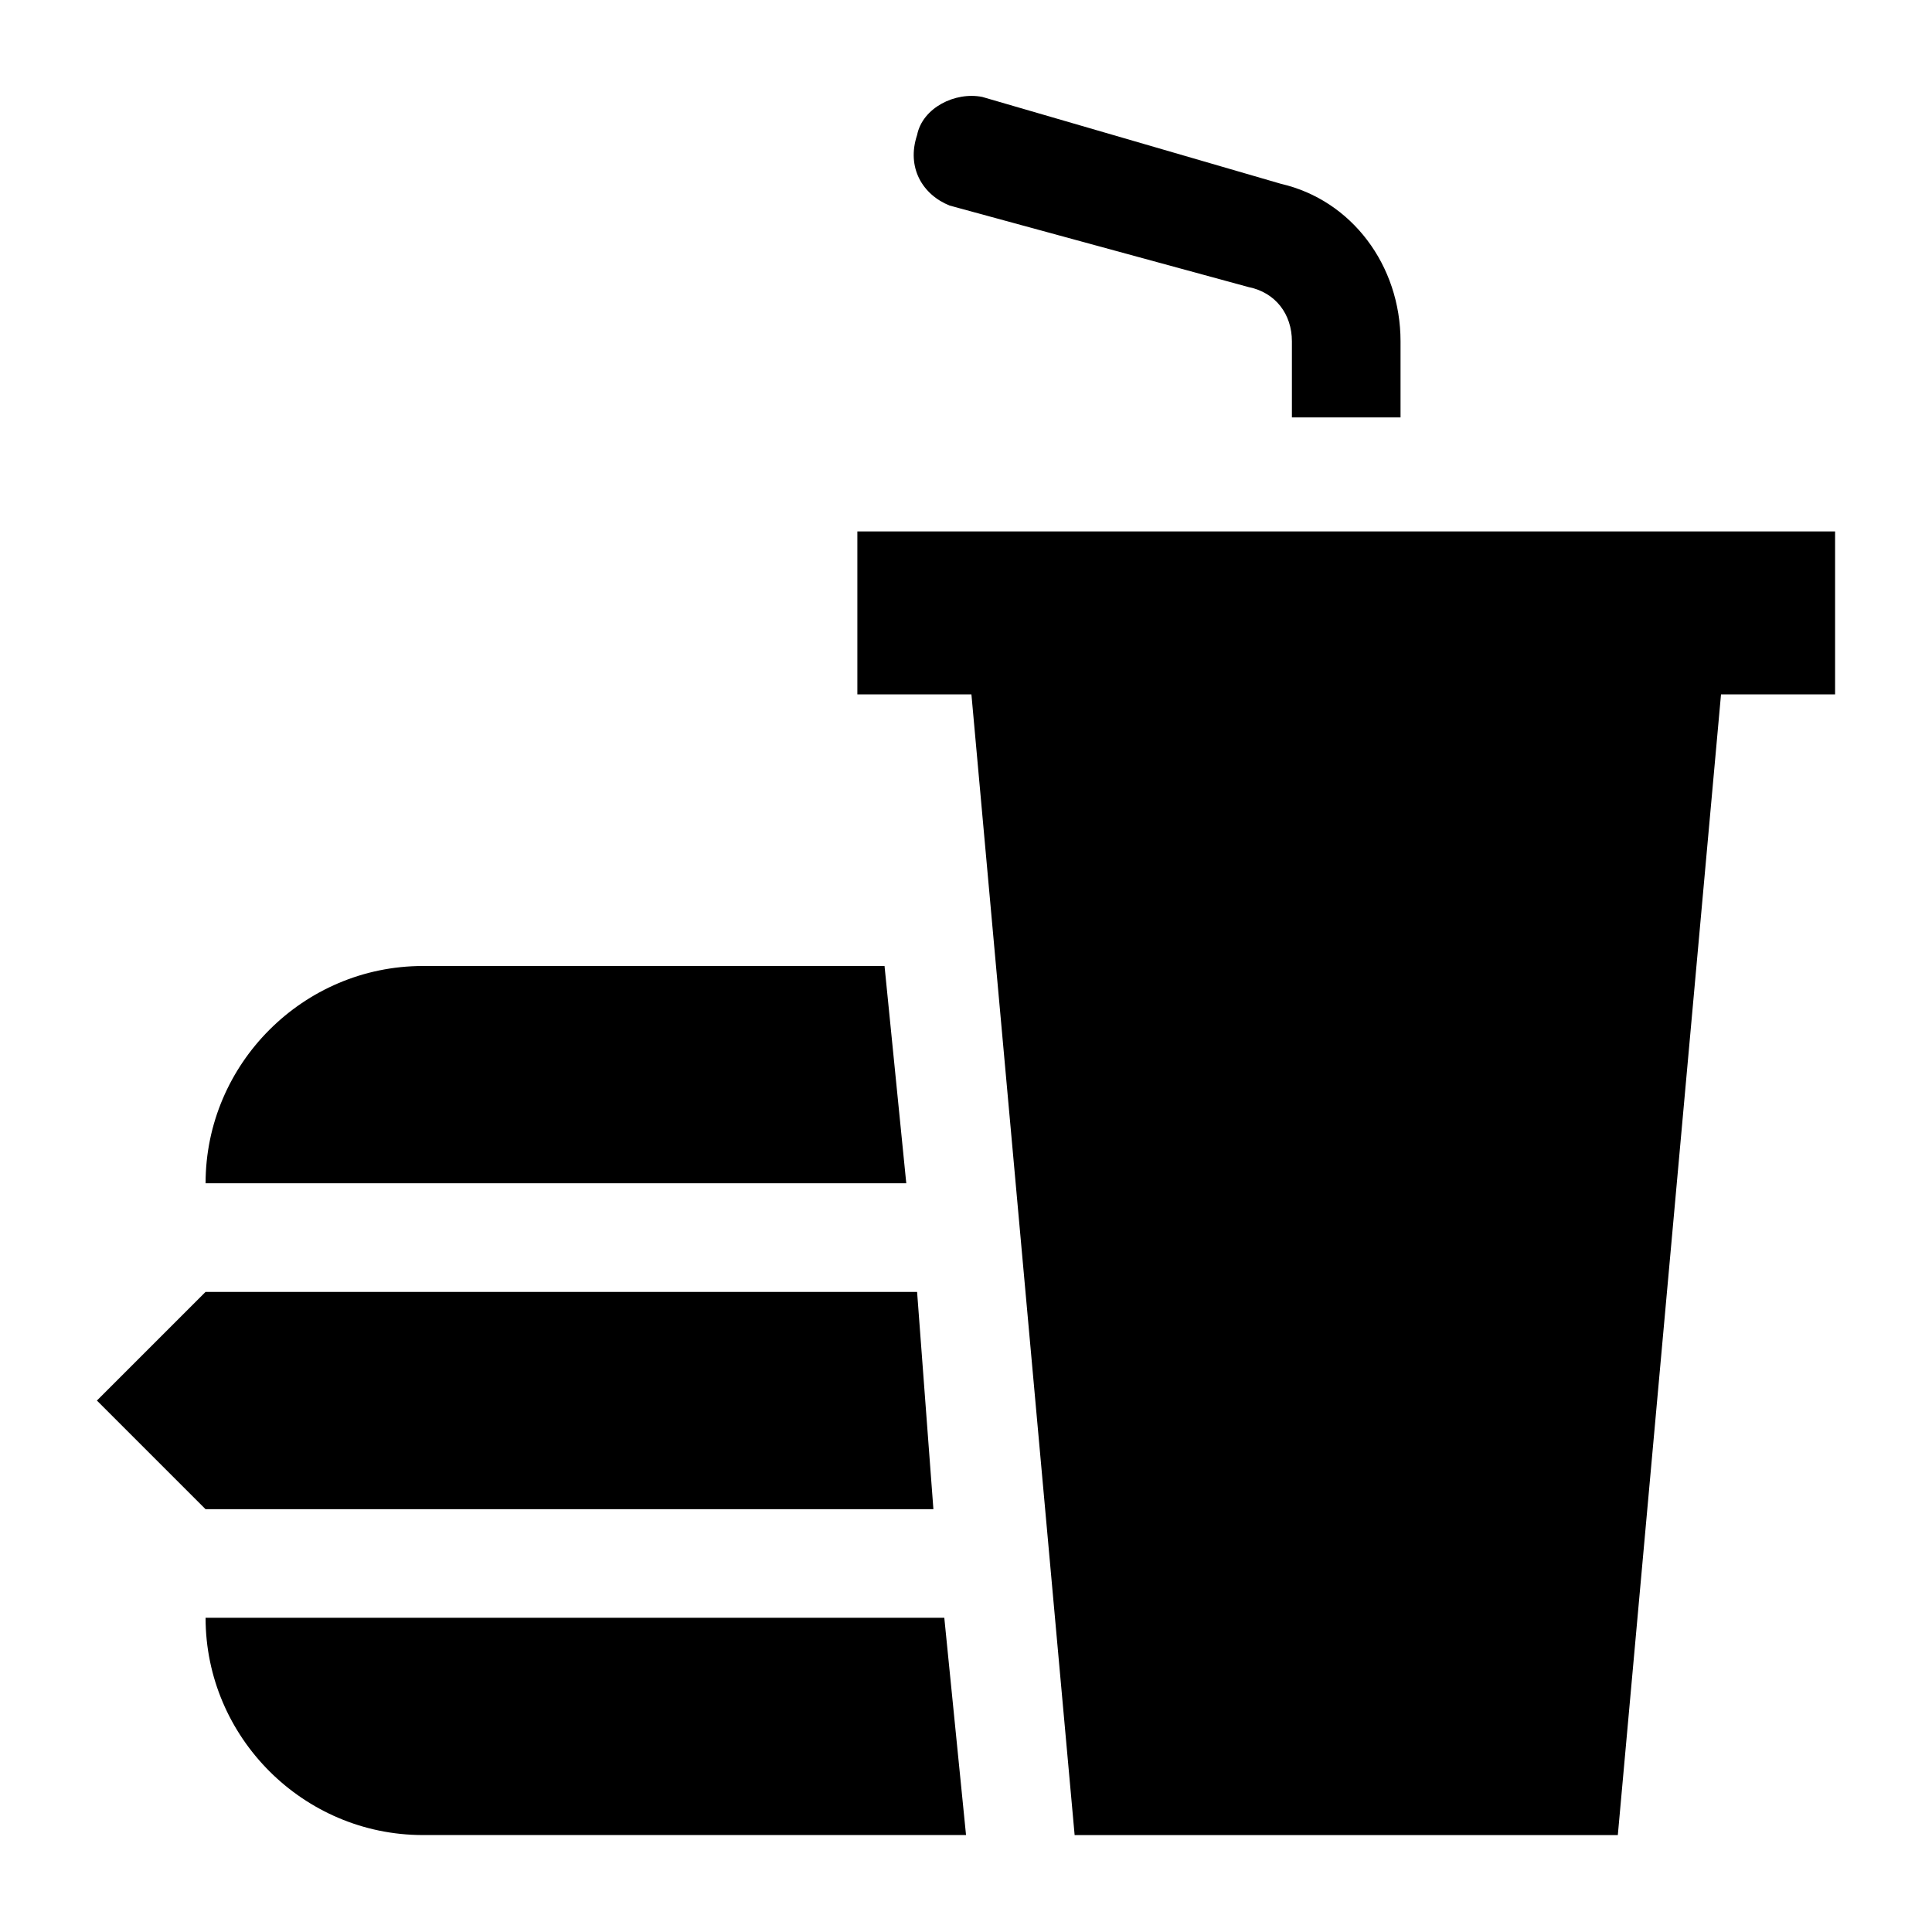 <?xml version="1.0" encoding="UTF-8"?>
<!-- Uploaded to: ICON Repo, www.iconrepo.com, Generator: ICON Repo Mixer Tools -->
<svg fill="#000000" width="800px" height="800px" version="1.1" viewBox="144 144 512 512" xmlns="http://www.w3.org/2000/svg">
 <g>
  <path d="m378.41 400h-122.35c-31.668 0-57.578 25.91-57.578 57.578h185.69z"/>
  <path d="m198.48 572.73c0 31.668 25.91 57.578 57.578 57.578h143.95l-5.758-57.578z"/>
  <path d="m391.36 543.95-4.32-57.578h-188.57l-28.789 28.789 28.789 28.789z"/>
  <path d="m371.21 284.84v43.184h30.227l27.352 302.29h143.95l27.348-302.29h30.23v-43.184z"/>
  <path d="m395.68 198.48 79.172 21.59c7.199 1.441 11.516 7.199 11.516 14.395v20.152h28.789v-20.152c0-20.152-12.957-37.426-31.668-41.746l-79.172-23.031c-7.199-1.441-15.836 2.879-17.273 10.078-2.879 8.637 1.441 15.836 8.637 18.715z"/>
 </g>
</svg>